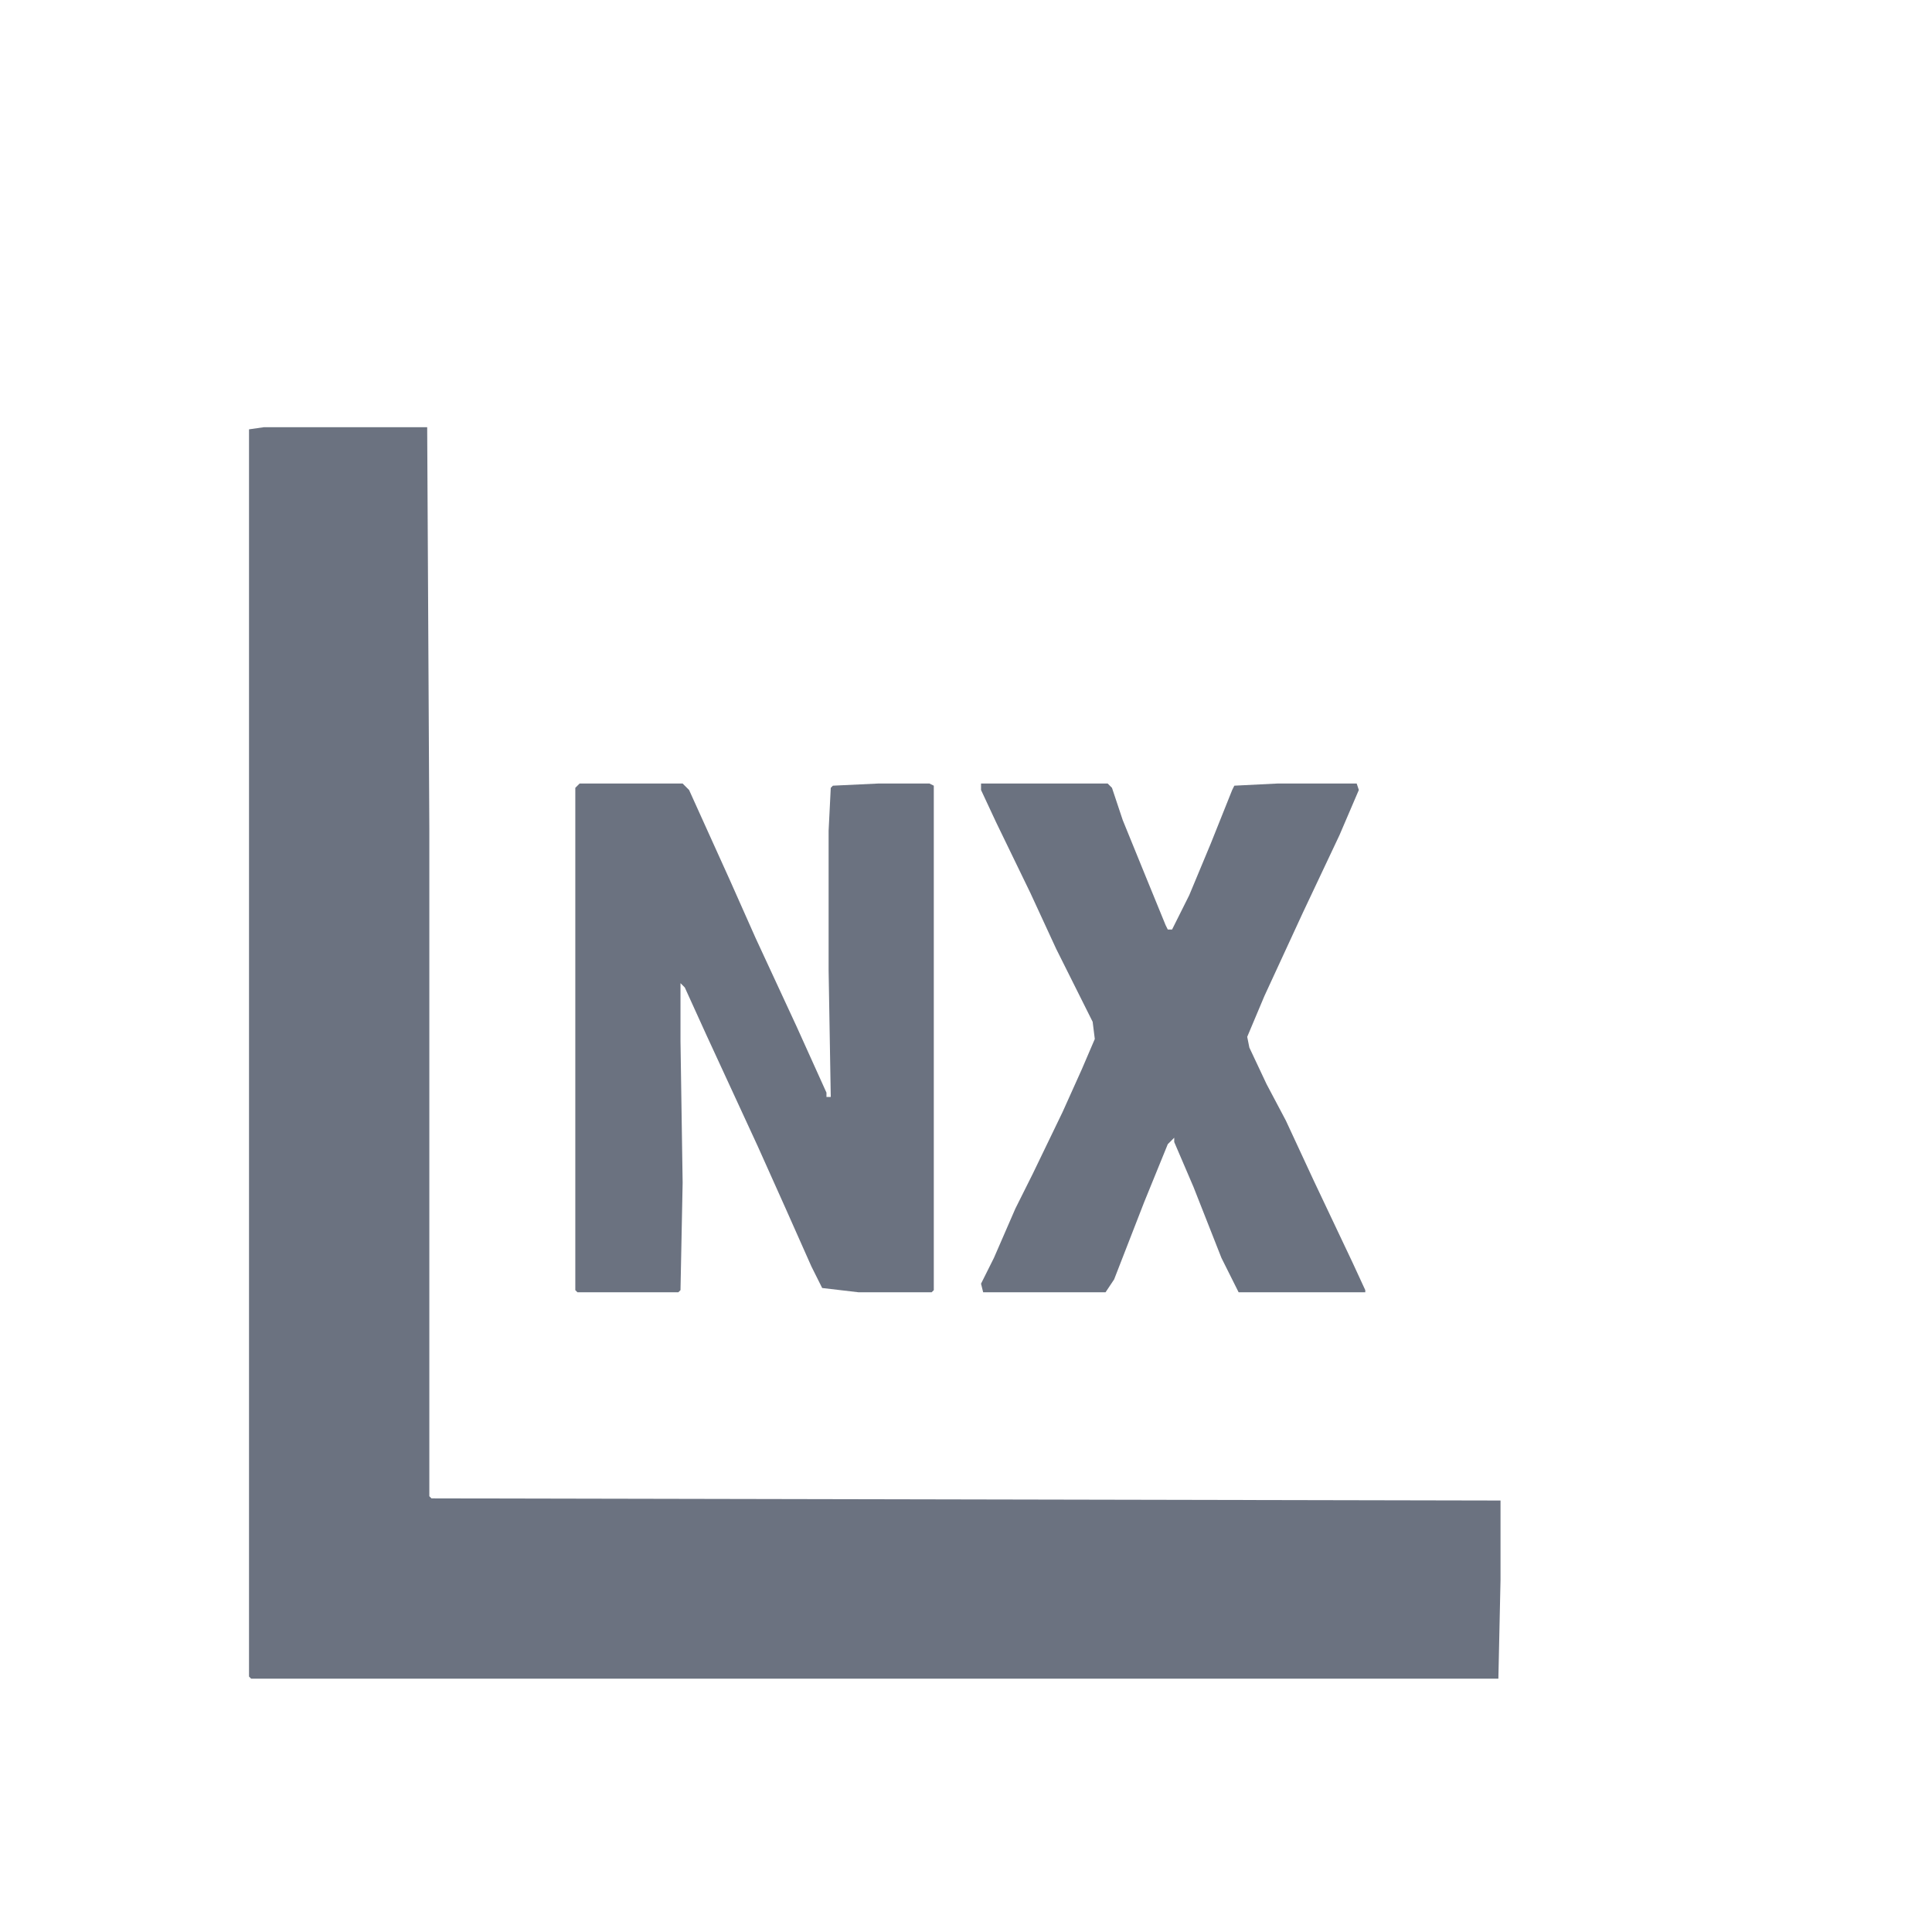 <svg width="72" height="72" viewBox="0 0 72 72" fill="none" xmlns="http://www.w3.org/2000/svg">
<g id="logos" clip-path="url(#clip0_3203_4700)">
<path id="Vector" d="M9.84 15.92H15.92L16 30.88V55.76L16.08 55.84L55.92 55.92V58.88L55.84 62.56H9.36L9.28 62.48V16L9.84 15.92Z" fill="#6B7280"/>
<path id="Vector_2" d="M21.6 29.2H25.44L25.68 29.44L27.2 32.8L28.16 34.96L29.68 38.24L30.8 40.72V40.88H30.96L30.88 36.16V30.96L30.96 29.36L31.04 29.28L32.72 29.2H34.64L34.8 29.28V48.08L34.72 48.16H32L30.64 48L30.24 47.2L29.28 45.04L28.24 42.72L26.32 38.56L25.52 36.8L25.36 36.64V38.8L25.44 44.08L25.36 48.08L25.28 48.16H21.52L21.44 48.08V29.36L21.6 29.2ZM36.56 29.2H41.28L41.44 29.36L41.84 30.56L42.72 32.72L43.44 34.48L43.52 34.64H43.68L44.32 33.36L45.12 31.44L45.92 29.44L46 29.28L47.6 29.2H50.56L50.64 29.44L49.92 31.12L48.56 34L47.12 37.12L46.48 38.64L46.56 39.04L47.2 40.4L47.92 41.76L48.96 44L50.4 47.04L50.88 48.08V48.16H46.16L45.52 46.88L44.48 44.24L43.76 42.56V42.4L43.52 42.64L42.64 44.8L41.52 47.68L41.2 48.16H36.64L36.56 47.84L37.04 46.88L37.84 45.04L38.48 43.76L39.6 41.44L40.32 39.84L40.8 38.72L40.72 38.08L39.36 35.36L38.4 33.28L37.12 30.64L36.56 29.44V29.2Z" fill="#6B7280"/>
</g>
<defs>
<clipPath id="clip0_3203_4700">
<rect width="72" height="72" fill="white"/>
</clipPath>
</defs>
</svg>
